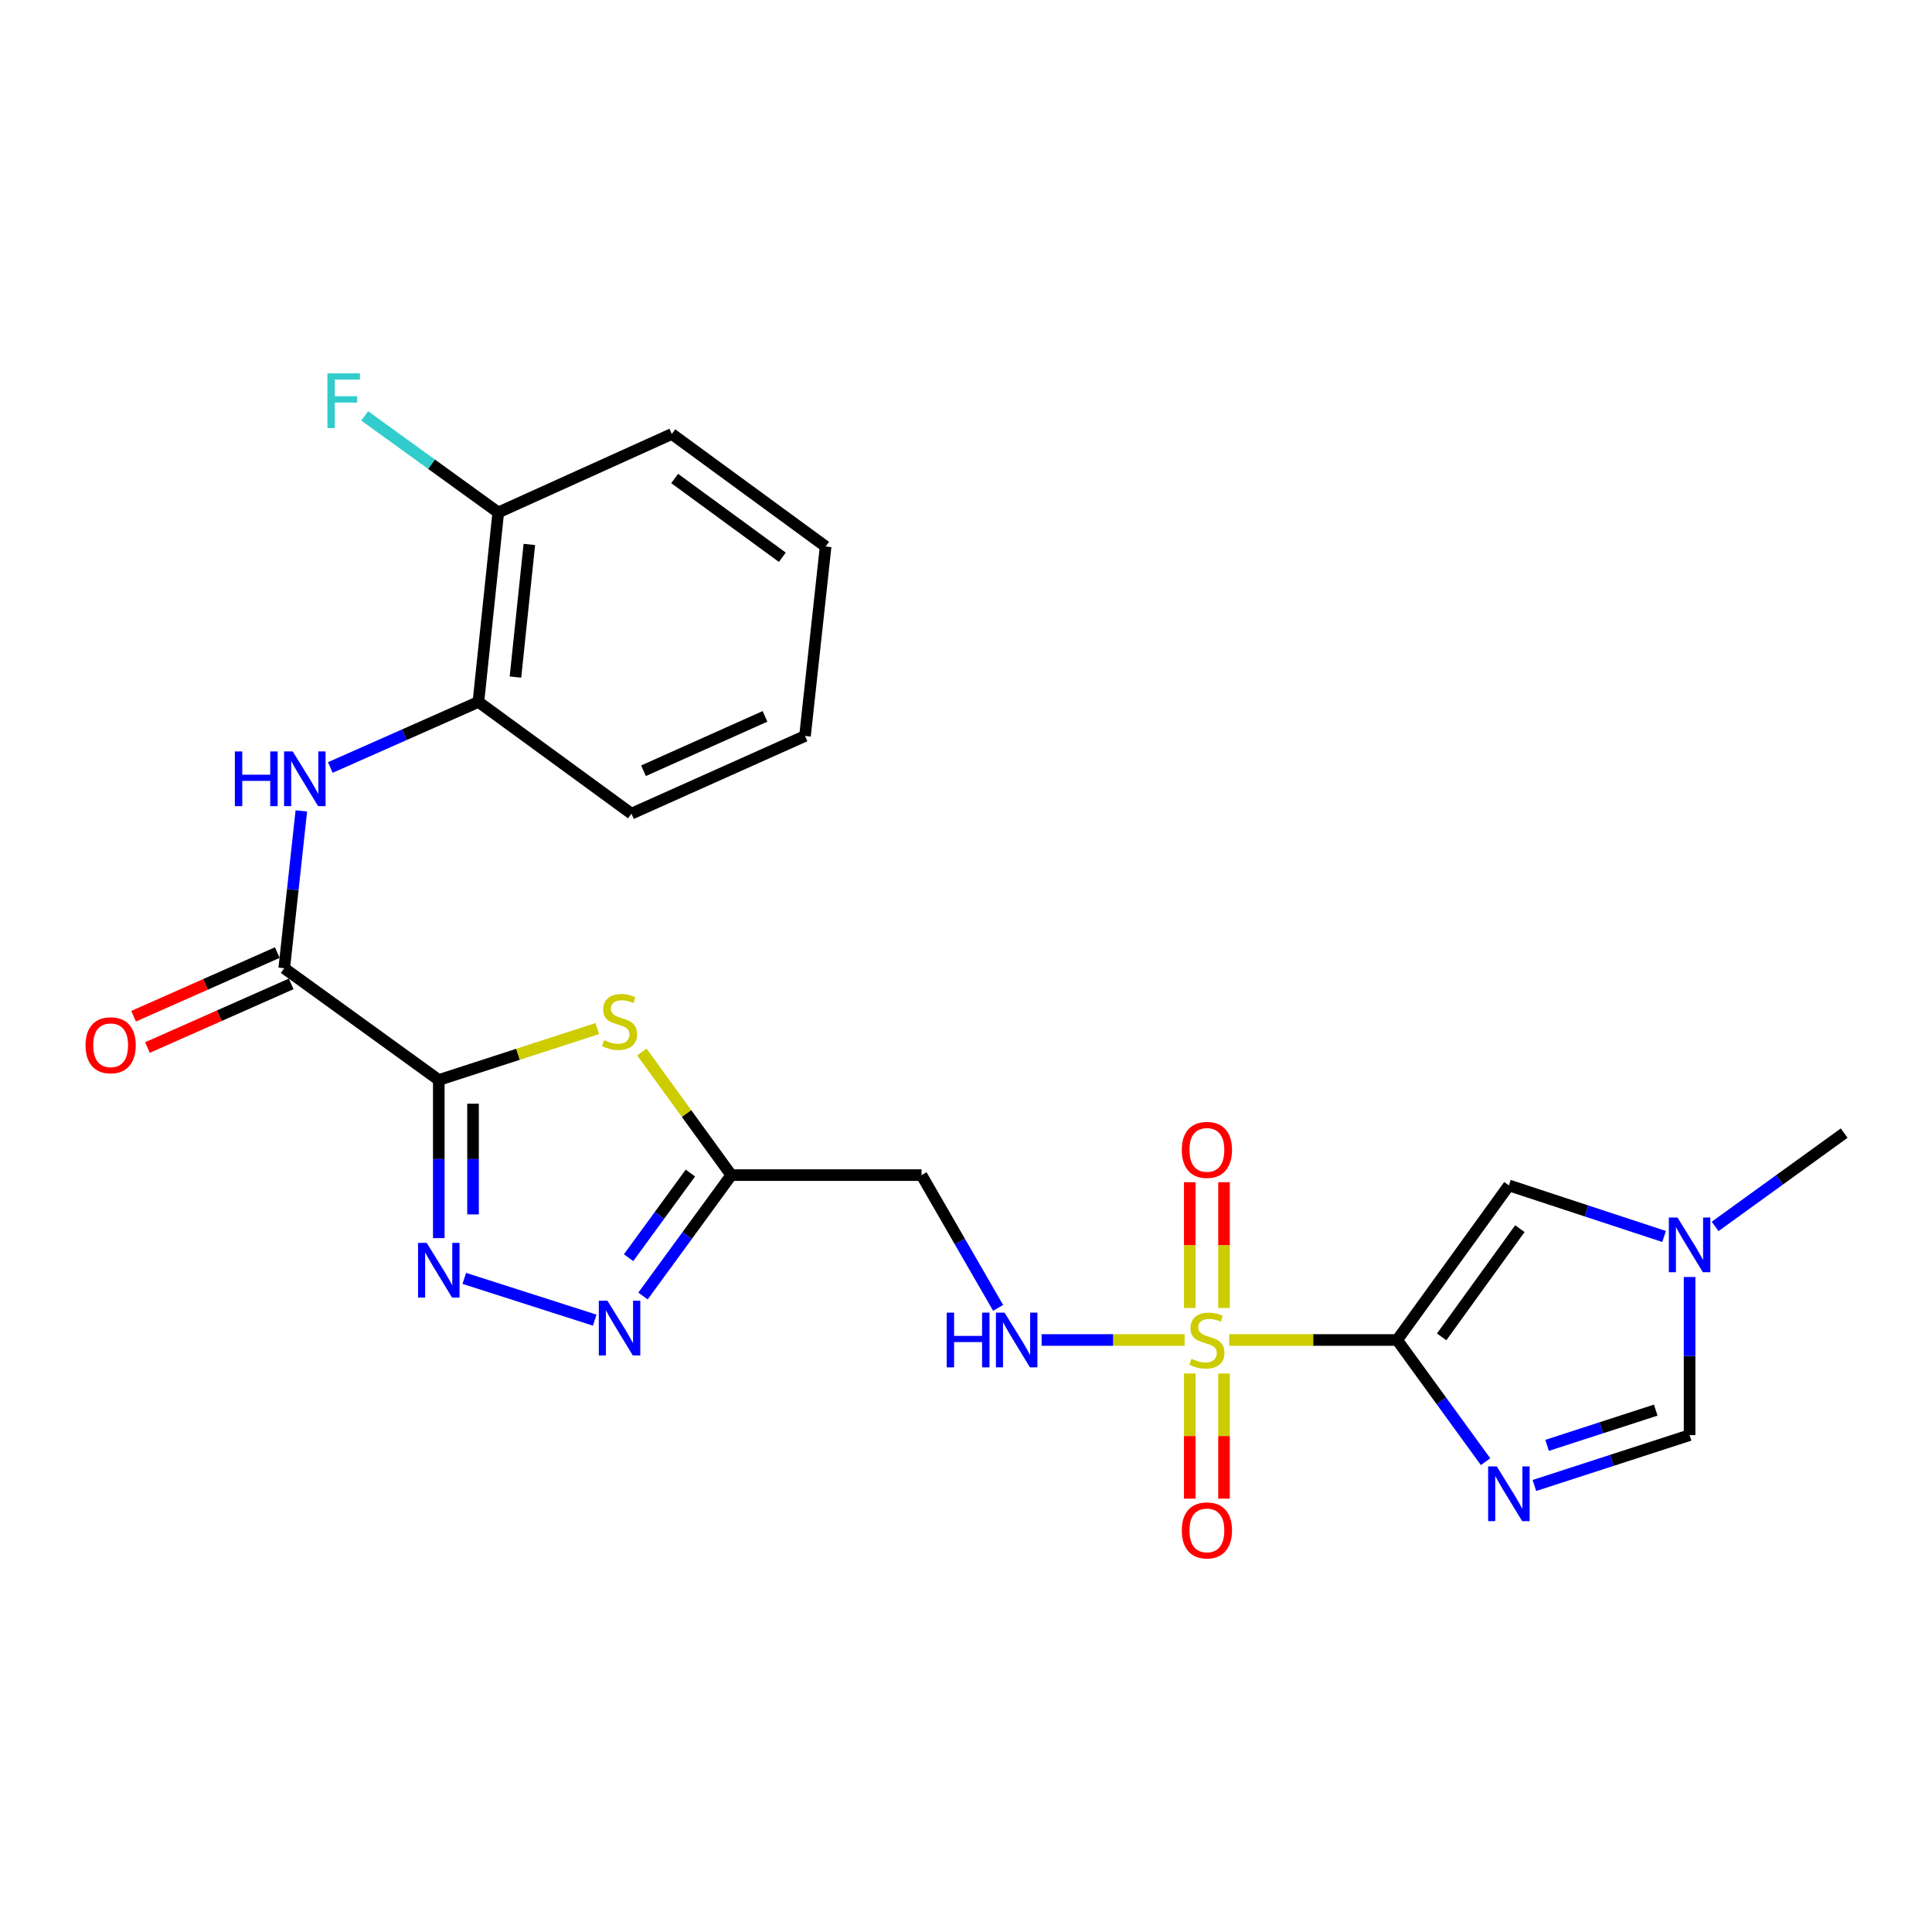 <?xml version='1.0' encoding='iso-8859-1'?>
<svg version='1.1' baseProfile='full'
              xmlns='http://www.w3.org/2000/svg'
                      xmlns:rdkit='http://www.rdkit.org/xml'
                      xmlns:xlink='http://www.w3.org/1999/xlink'
                  xml:space='preserve'
width='1000px' height='1000px' viewBox='0 0 1000 1000'>
<!-- END OF HEADER -->
<rect style='opacity:1.0;fill:#FFFFFF;stroke:none' width='1000' height='1000' x='0' y='0'> </rect>
<path class='bond-0' d='M 723.157,693.58 L 679.694,693.58' style='fill:none;fill-rule:evenodd;stroke:#000000;stroke-width:6px;stroke-linecap:butt;stroke-linejoin:miter;stroke-opacity:1' />
<path class='bond-0' d='M 679.694,693.58 L 636.231,693.58' style='fill:none;fill-rule:evenodd;stroke:#CCCC00;stroke-width:6px;stroke-linecap:butt;stroke-linejoin:miter;stroke-opacity:1' />
<path class='bond-2' d='M 723.157,693.58 L 746.038,725.066' style='fill:none;fill-rule:evenodd;stroke:#000000;stroke-width:6px;stroke-linecap:butt;stroke-linejoin:miter;stroke-opacity:1' />
<path class='bond-2' d='M 746.038,725.066 L 768.919,756.552' style='fill:none;fill-rule:evenodd;stroke:#0000FF;stroke-width:6px;stroke-linecap:butt;stroke-linejoin:miter;stroke-opacity:1' />
<path class='bond-8' d='M 723.157,693.58 L 780.997,613.566' style='fill:none;fill-rule:evenodd;stroke:#000000;stroke-width:6px;stroke-linecap:butt;stroke-linejoin:miter;stroke-opacity:1' />
<path class='bond-8' d='M 746.197,691.961 L 786.685,635.951' style='fill:none;fill-rule:evenodd;stroke:#000000;stroke-width:6px;stroke-linecap:butt;stroke-linejoin:miter;stroke-opacity:1' />
<path class='bond-10' d='M 613.148,693.58 L 576.141,693.58' style='fill:none;fill-rule:evenodd;stroke:#CCCC00;stroke-width:6px;stroke-linecap:butt;stroke-linejoin:miter;stroke-opacity:1' />
<path class='bond-10' d='M 576.141,693.58 L 539.135,693.58' style='fill:none;fill-rule:evenodd;stroke:#0000FF;stroke-width:6px;stroke-linecap:butt;stroke-linejoin:miter;stroke-opacity:1' />
<path class='bond-15' d='M 633.551,676.998 L 633.551,644.454' style='fill:none;fill-rule:evenodd;stroke:#CCCC00;stroke-width:6px;stroke-linecap:butt;stroke-linejoin:miter;stroke-opacity:1' />
<path class='bond-15' d='M 633.551,644.454 L 633.551,611.91' style='fill:none;fill-rule:evenodd;stroke:#FF0000;stroke-width:6px;stroke-linecap:butt;stroke-linejoin:miter;stroke-opacity:1' />
<path class='bond-15' d='M 615.827,676.998 L 615.827,644.454' style='fill:none;fill-rule:evenodd;stroke:#CCCC00;stroke-width:6px;stroke-linecap:butt;stroke-linejoin:miter;stroke-opacity:1' />
<path class='bond-15' d='M 615.827,644.454 L 615.827,611.91' style='fill:none;fill-rule:evenodd;stroke:#FF0000;stroke-width:6px;stroke-linecap:butt;stroke-linejoin:miter;stroke-opacity:1' />
<path class='bond-16' d='M 615.827,710.922 L 615.827,743.311' style='fill:none;fill-rule:evenodd;stroke:#CCCC00;stroke-width:6px;stroke-linecap:butt;stroke-linejoin:miter;stroke-opacity:1' />
<path class='bond-16' d='M 615.827,743.311 L 615.827,775.699' style='fill:none;fill-rule:evenodd;stroke:#FF0000;stroke-width:6px;stroke-linecap:butt;stroke-linejoin:miter;stroke-opacity:1' />
<path class='bond-16' d='M 633.551,710.922 L 633.551,743.311' style='fill:none;fill-rule:evenodd;stroke:#CCCC00;stroke-width:6px;stroke-linecap:butt;stroke-linejoin:miter;stroke-opacity:1' />
<path class='bond-16' d='M 633.551,743.311 L 633.551,775.699' style='fill:none;fill-rule:evenodd;stroke:#FF0000;stroke-width:6px;stroke-linecap:butt;stroke-linejoin:miter;stroke-opacity:1' />
<path class='bond-1' d='M 227.117,559.005 L 268.13,545.698' style='fill:none;fill-rule:evenodd;stroke:#000000;stroke-width:6px;stroke-linecap:butt;stroke-linejoin:miter;stroke-opacity:1' />
<path class='bond-1' d='M 268.13,545.698 L 309.142,532.391' style='fill:none;fill-rule:evenodd;stroke:#CCCC00;stroke-width:6px;stroke-linecap:butt;stroke-linejoin:miter;stroke-opacity:1' />
<path class='bond-5' d='M 227.117,559.005 L 147.122,501.155' style='fill:none;fill-rule:evenodd;stroke:#000000;stroke-width:6px;stroke-linecap:butt;stroke-linejoin:miter;stroke-opacity:1' />
<path class='bond-26' d='M 227.117,559.005 L 227.117,599.923' style='fill:none;fill-rule:evenodd;stroke:#000000;stroke-width:6px;stroke-linecap:butt;stroke-linejoin:miter;stroke-opacity:1' />
<path class='bond-26' d='M 227.117,599.923 L 227.117,640.841' style='fill:none;fill-rule:evenodd;stroke:#0000FF;stroke-width:6px;stroke-linecap:butt;stroke-linejoin:miter;stroke-opacity:1' />
<path class='bond-26' d='M 244.841,571.28 L 244.841,599.923' style='fill:none;fill-rule:evenodd;stroke:#000000;stroke-width:6px;stroke-linecap:butt;stroke-linejoin:miter;stroke-opacity:1' />
<path class='bond-26' d='M 244.841,599.923 L 244.841,628.565' style='fill:none;fill-rule:evenodd;stroke:#0000FF;stroke-width:6px;stroke-linecap:butt;stroke-linejoin:miter;stroke-opacity:1' />
<path class='bond-11' d='M 794.195,768.889 L 834.363,755.856' style='fill:none;fill-rule:evenodd;stroke:#0000FF;stroke-width:6px;stroke-linecap:butt;stroke-linejoin:miter;stroke-opacity:1' />
<path class='bond-11' d='M 834.363,755.856 L 874.531,742.824' style='fill:none;fill-rule:evenodd;stroke:#000000;stroke-width:6px;stroke-linecap:butt;stroke-linejoin:miter;stroke-opacity:1' />
<path class='bond-11' d='M 800.775,748.12 L 828.893,738.997' style='fill:none;fill-rule:evenodd;stroke:#0000FF;stroke-width:6px;stroke-linecap:butt;stroke-linejoin:miter;stroke-opacity:1' />
<path class='bond-11' d='M 828.893,738.997 L 857.01,729.875' style='fill:none;fill-rule:evenodd;stroke:#000000;stroke-width:6px;stroke-linecap:butt;stroke-linejoin:miter;stroke-opacity:1' />
<path class='bond-3' d='M 332.221,544.529 L 355.366,576.384' style='fill:none;fill-rule:evenodd;stroke:#CCCC00;stroke-width:6px;stroke-linecap:butt;stroke-linejoin:miter;stroke-opacity:1' />
<path class='bond-3' d='M 355.366,576.384 L 378.511,608.238' style='fill:none;fill-rule:evenodd;stroke:#000000;stroke-width:6px;stroke-linecap:butt;stroke-linejoin:miter;stroke-opacity:1' />
<path class='bond-4' d='M 240.313,661.688 L 307.831,683.311' style='fill:none;fill-rule:evenodd;stroke:#0000FF;stroke-width:6px;stroke-linecap:butt;stroke-linejoin:miter;stroke-opacity:1' />
<path class='bond-9' d='M 147.122,501.155 L 151.546,460.441' style='fill:none;fill-rule:evenodd;stroke:#000000;stroke-width:6px;stroke-linecap:butt;stroke-linejoin:miter;stroke-opacity:1' />
<path class='bond-9' d='M 151.546,460.441 L 155.97,419.727' style='fill:none;fill-rule:evenodd;stroke:#0000FF;stroke-width:6px;stroke-linecap:butt;stroke-linejoin:miter;stroke-opacity:1' />
<path class='bond-17' d='M 143.534,493.052 L 106.336,509.525' style='fill:none;fill-rule:evenodd;stroke:#000000;stroke-width:6px;stroke-linecap:butt;stroke-linejoin:miter;stroke-opacity:1' />
<path class='bond-17' d='M 106.336,509.525 L 69.139,525.998' style='fill:none;fill-rule:evenodd;stroke:#FF0000;stroke-width:6px;stroke-linecap:butt;stroke-linejoin:miter;stroke-opacity:1' />
<path class='bond-17' d='M 150.711,509.258 L 113.513,525.731' style='fill:none;fill-rule:evenodd;stroke:#000000;stroke-width:6px;stroke-linecap:butt;stroke-linejoin:miter;stroke-opacity:1' />
<path class='bond-17' d='M 113.513,525.731 L 76.316,542.204' style='fill:none;fill-rule:evenodd;stroke:#FF0000;stroke-width:6px;stroke-linecap:butt;stroke-linejoin:miter;stroke-opacity:1' />
<path class='bond-6' d='M 378.511,608.238 L 476.988,608.238' style='fill:none;fill-rule:evenodd;stroke:#000000;stroke-width:6px;stroke-linecap:butt;stroke-linejoin:miter;stroke-opacity:1' />
<path class='bond-7' d='M 378.511,608.238 L 355.662,639.526' style='fill:none;fill-rule:evenodd;stroke:#000000;stroke-width:6px;stroke-linecap:butt;stroke-linejoin:miter;stroke-opacity:1' />
<path class='bond-7' d='M 355.662,639.526 L 332.812,670.815' style='fill:none;fill-rule:evenodd;stroke:#0000FF;stroke-width:6px;stroke-linecap:butt;stroke-linejoin:miter;stroke-opacity:1' />
<path class='bond-7' d='M 357.343,607.172 L 341.348,629.073' style='fill:none;fill-rule:evenodd;stroke:#000000;stroke-width:6px;stroke-linecap:butt;stroke-linejoin:miter;stroke-opacity:1' />
<path class='bond-7' d='M 341.348,629.073 L 325.353,650.975' style='fill:none;fill-rule:evenodd;stroke:#0000FF;stroke-width:6px;stroke-linecap:butt;stroke-linejoin:miter;stroke-opacity:1' />
<path class='bond-12' d='M 780.997,613.566 L 821.163,626.784' style='fill:none;fill-rule:evenodd;stroke:#000000;stroke-width:6px;stroke-linecap:butt;stroke-linejoin:miter;stroke-opacity:1' />
<path class='bond-12' d='M 821.163,626.784 L 861.329,640.002' style='fill:none;fill-rule:evenodd;stroke:#0000FF;stroke-width:6px;stroke-linecap:butt;stroke-linejoin:miter;stroke-opacity:1' />
<path class='bond-14' d='M 170.973,397.257 L 209.301,380.284' style='fill:none;fill-rule:evenodd;stroke:#0000FF;stroke-width:6px;stroke-linecap:butt;stroke-linejoin:miter;stroke-opacity:1' />
<path class='bond-14' d='M 209.301,380.284 L 247.628,363.311' style='fill:none;fill-rule:evenodd;stroke:#000000;stroke-width:6px;stroke-linecap:butt;stroke-linejoin:miter;stroke-opacity:1' />
<path class='bond-13' d='M 516.632,676.957 L 496.81,642.598' style='fill:none;fill-rule:evenodd;stroke:#0000FF;stroke-width:6px;stroke-linecap:butt;stroke-linejoin:miter;stroke-opacity:1' />
<path class='bond-13' d='M 496.81,642.598 L 476.988,608.238' style='fill:none;fill-rule:evenodd;stroke:#000000;stroke-width:6px;stroke-linecap:butt;stroke-linejoin:miter;stroke-opacity:1' />
<path class='bond-25' d='M 874.531,742.824 L 874.531,701.896' style='fill:none;fill-rule:evenodd;stroke:#000000;stroke-width:6px;stroke-linecap:butt;stroke-linejoin:miter;stroke-opacity:1' />
<path class='bond-25' d='M 874.531,701.896 L 874.531,660.968' style='fill:none;fill-rule:evenodd;stroke:#0000FF;stroke-width:6px;stroke-linecap:butt;stroke-linejoin:miter;stroke-opacity:1' />
<path class='bond-20' d='M 887.739,634.797 L 921.142,610.647' style='fill:none;fill-rule:evenodd;stroke:#0000FF;stroke-width:6px;stroke-linecap:butt;stroke-linejoin:miter;stroke-opacity:1' />
<path class='bond-20' d='M 921.142,610.647 L 954.545,586.497' style='fill:none;fill-rule:evenodd;stroke:#000000;stroke-width:6px;stroke-linecap:butt;stroke-linejoin:miter;stroke-opacity:1' />
<path class='bond-18' d='M 247.628,363.311 L 257.898,265.247' style='fill:none;fill-rule:evenodd;stroke:#000000;stroke-width:6px;stroke-linecap:butt;stroke-linejoin:miter;stroke-opacity:1' />
<path class='bond-18' d='M 266.796,350.447 L 273.985,281.803' style='fill:none;fill-rule:evenodd;stroke:#000000;stroke-width:6px;stroke-linecap:butt;stroke-linejoin:miter;stroke-opacity:1' />
<path class='bond-21' d='M 247.628,363.311 L 326.835,421.15' style='fill:none;fill-rule:evenodd;stroke:#000000;stroke-width:6px;stroke-linecap:butt;stroke-linejoin:miter;stroke-opacity:1' />
<path class='bond-19' d='M 257.898,265.247 L 223.34,240.263' style='fill:none;fill-rule:evenodd;stroke:#000000;stroke-width:6px;stroke-linecap:butt;stroke-linejoin:miter;stroke-opacity:1' />
<path class='bond-19' d='M 223.34,240.263 L 188.781,215.279' style='fill:none;fill-rule:evenodd;stroke:#33CCCC;stroke-width:6px;stroke-linecap:butt;stroke-linejoin:miter;stroke-opacity:1' />
<path class='bond-22' d='M 257.898,265.247 L 347.73,224.629' style='fill:none;fill-rule:evenodd;stroke:#000000;stroke-width:6px;stroke-linecap:butt;stroke-linejoin:miter;stroke-opacity:1' />
<path class='bond-23' d='M 326.835,421.15 L 416.667,380.946' style='fill:none;fill-rule:evenodd;stroke:#000000;stroke-width:6px;stroke-linecap:butt;stroke-linejoin:miter;stroke-opacity:1' />
<path class='bond-23' d='M 333.07,398.942 L 395.952,370.799' style='fill:none;fill-rule:evenodd;stroke:#000000;stroke-width:6px;stroke-linecap:butt;stroke-linejoin:miter;stroke-opacity:1' />
<path class='bond-27' d='M 347.73,224.629 L 427.341,282.882' style='fill:none;fill-rule:evenodd;stroke:#000000;stroke-width:6px;stroke-linecap:butt;stroke-linejoin:miter;stroke-opacity:1' />
<path class='bond-27' d='M 349.205,247.671 L 404.933,288.448' style='fill:none;fill-rule:evenodd;stroke:#000000;stroke-width:6px;stroke-linecap:butt;stroke-linejoin:miter;stroke-opacity:1' />
<path class='bond-24' d='M 416.667,380.946 L 427.341,282.882' style='fill:none;fill-rule:evenodd;stroke:#000000;stroke-width:6px;stroke-linecap:butt;stroke-linejoin:miter;stroke-opacity:1' />
<path  class='atom-1' d='M 616.689 703.3
Q 617.009 703.42, 618.329 703.98
Q 619.649 704.54, 621.089 704.9
Q 622.569 705.22, 624.009 705.22
Q 626.689 705.22, 628.249 703.94
Q 629.809 702.62, 629.809 700.34
Q 629.809 698.78, 629.009 697.82
Q 628.249 696.86, 627.049 696.34
Q 625.849 695.82, 623.849 695.22
Q 621.329 694.46, 619.809 693.74
Q 618.329 693.02, 617.249 691.5
Q 616.209 689.98, 616.209 687.42
Q 616.209 683.86, 618.609 681.66
Q 621.049 679.46, 625.849 679.46
Q 629.129 679.46, 632.849 681.02
L 631.929 684.1
Q 628.529 682.7, 625.969 682.7
Q 623.209 682.7, 621.689 683.86
Q 620.169 684.98, 620.209 686.94
Q 620.209 688.46, 620.969 689.38
Q 621.769 690.3, 622.889 690.82
Q 624.049 691.34, 625.969 691.94
Q 628.529 692.74, 630.049 693.54
Q 631.569 694.34, 632.649 695.98
Q 633.769 697.58, 633.769 700.34
Q 633.769 704.26, 631.129 706.38
Q 628.529 708.46, 624.169 708.46
Q 621.649 708.46, 619.729 707.9
Q 617.849 707.38, 615.609 706.46
L 616.689 703.3
' fill='#CCCC00'/>
<path  class='atom-3' d='M 774.737 759.011
L 784.017 774.011
Q 784.937 775.491, 786.417 778.171
Q 787.897 780.851, 787.977 781.011
L 787.977 759.011
L 791.737 759.011
L 791.737 787.331
L 787.857 787.331
L 777.897 770.931
Q 776.737 769.011, 775.497 766.811
Q 774.297 764.611, 773.937 763.931
L 773.937 787.331
L 770.257 787.331
L 770.257 759.011
L 774.737 759.011
' fill='#0000FF'/>
<path  class='atom-4' d='M 312.681 538.367
Q 313.001 538.487, 314.321 539.047
Q 315.641 539.607, 317.081 539.967
Q 318.561 540.287, 320.001 540.287
Q 322.681 540.287, 324.241 539.007
Q 325.801 537.687, 325.801 535.407
Q 325.801 533.847, 325.001 532.887
Q 324.241 531.927, 323.041 531.407
Q 321.841 530.887, 319.841 530.287
Q 317.321 529.527, 315.801 528.807
Q 314.321 528.087, 313.241 526.567
Q 312.201 525.047, 312.201 522.487
Q 312.201 518.927, 314.601 516.727
Q 317.041 514.527, 321.841 514.527
Q 325.121 514.527, 328.841 516.087
L 327.921 519.167
Q 324.521 517.767, 321.961 517.767
Q 319.201 517.767, 317.681 518.927
Q 316.161 520.047, 316.201 522.007
Q 316.201 523.527, 316.961 524.447
Q 317.761 525.367, 318.881 525.887
Q 320.041 526.407, 321.961 527.007
Q 324.521 527.807, 326.041 528.607
Q 327.561 529.407, 328.641 531.047
Q 329.761 532.647, 329.761 535.407
Q 329.761 539.327, 327.121 541.447
Q 324.521 543.527, 320.161 543.527
Q 317.641 543.527, 315.721 542.967
Q 313.841 542.447, 311.601 541.527
L 312.681 538.367
' fill='#CCCC00'/>
<path  class='atom-5' d='M 220.857 643.302
L 230.137 658.302
Q 231.057 659.782, 232.537 662.462
Q 234.017 665.142, 234.097 665.302
L 234.097 643.302
L 237.857 643.302
L 237.857 671.622
L 233.977 671.622
L 224.017 655.222
Q 222.857 653.302, 221.617 651.102
Q 220.417 648.902, 220.057 648.222
L 220.057 671.622
L 216.377 671.622
L 216.377 643.302
L 220.857 643.302
' fill='#0000FF'/>
<path  class='atom-8' d='M 314.421 673.266
L 323.701 688.266
Q 324.621 689.746, 326.101 692.426
Q 327.581 695.106, 327.661 695.266
L 327.661 673.266
L 331.421 673.266
L 331.421 701.586
L 327.541 701.586
L 317.581 685.186
Q 316.421 683.266, 315.181 681.066
Q 313.981 678.866, 313.621 678.186
L 313.621 701.586
L 309.941 701.586
L 309.941 673.266
L 314.421 673.266
' fill='#0000FF'/>
<path  class='atom-10' d='M 121.556 388.941
L 125.396 388.941
L 125.396 400.981
L 139.876 400.981
L 139.876 388.941
L 143.716 388.941
L 143.716 417.261
L 139.876 417.261
L 139.876 404.181
L 125.396 404.181
L 125.396 417.261
L 121.556 417.261
L 121.556 388.941
' fill='#0000FF'/>
<path  class='atom-10' d='M 151.516 388.941
L 160.796 403.941
Q 161.716 405.421, 163.196 408.101
Q 164.676 410.781, 164.756 410.941
L 164.756 388.941
L 168.516 388.941
L 168.516 417.261
L 164.636 417.261
L 154.676 400.861
Q 153.516 398.941, 152.276 396.741
Q 151.076 394.541, 150.716 393.861
L 150.716 417.261
L 147.036 417.261
L 147.036 388.941
L 151.516 388.941
' fill='#0000FF'/>
<path  class='atom-11' d='M 490.002 679.42
L 493.842 679.42
L 493.842 691.46
L 508.322 691.46
L 508.322 679.42
L 512.162 679.42
L 512.162 707.74
L 508.322 707.74
L 508.322 694.66
L 493.842 694.66
L 493.842 707.74
L 490.002 707.74
L 490.002 679.42
' fill='#0000FF'/>
<path  class='atom-11' d='M 519.962 679.42
L 529.242 694.42
Q 530.162 695.9, 531.642 698.58
Q 533.122 701.26, 533.202 701.42
L 533.202 679.42
L 536.962 679.42
L 536.962 707.74
L 533.082 707.74
L 523.122 691.34
Q 521.962 689.42, 520.722 687.22
Q 519.522 685.02, 519.162 684.34
L 519.162 707.74
L 515.482 707.74
L 515.482 679.42
L 519.962 679.42
' fill='#0000FF'/>
<path  class='atom-13' d='M 868.271 630.186
L 877.551 645.186
Q 878.471 646.666, 879.951 649.346
Q 881.431 652.026, 881.511 652.186
L 881.511 630.186
L 885.271 630.186
L 885.271 658.506
L 881.391 658.506
L 871.431 642.106
Q 870.271 640.186, 869.031 637.986
Q 867.831 635.786, 867.471 635.106
L 867.471 658.506
L 863.791 658.506
L 863.791 630.186
L 868.271 630.186
' fill='#0000FF'/>
<path  class='atom-16' d='M 611.689 595.183
Q 611.689 588.383, 615.049 584.583
Q 618.409 580.783, 624.689 580.783
Q 630.969 580.783, 634.329 584.583
Q 637.689 588.383, 637.689 595.183
Q 637.689 602.063, 634.289 605.983
Q 630.889 609.863, 624.689 609.863
Q 618.449 609.863, 615.049 605.983
Q 611.689 602.103, 611.689 595.183
M 624.689 606.663
Q 629.009 606.663, 631.329 603.783
Q 633.689 600.863, 633.689 595.183
Q 633.689 589.623, 631.329 586.823
Q 629.009 583.983, 624.689 583.983
Q 620.369 583.983, 618.009 586.783
Q 615.689 589.583, 615.689 595.183
Q 615.689 600.903, 618.009 603.783
Q 620.369 606.663, 624.689 606.663
' fill='#FF0000'/>
<path  class='atom-17' d='M 611.689 792.128
Q 611.689 785.328, 615.049 781.528
Q 618.409 777.728, 624.689 777.728
Q 630.969 777.728, 634.329 781.528
Q 637.689 785.328, 637.689 792.128
Q 637.689 799.008, 634.289 802.928
Q 630.889 806.808, 624.689 806.808
Q 618.449 806.808, 615.049 802.928
Q 611.689 799.048, 611.689 792.128
M 624.689 803.608
Q 629.009 803.608, 631.329 800.728
Q 633.689 797.808, 633.689 792.128
Q 633.689 786.568, 631.329 783.768
Q 629.009 780.928, 624.689 780.928
Q 620.369 780.928, 618.009 783.728
Q 615.689 786.528, 615.689 792.128
Q 615.689 797.848, 618.009 800.728
Q 620.369 803.608, 624.689 803.608
' fill='#FF0000'/>
<path  class='atom-18' d='M 44.271 541.026
Q 44.271 534.226, 47.631 530.426
Q 50.991 526.626, 57.271 526.626
Q 63.551 526.626, 66.911 530.426
Q 70.271 534.226, 70.271 541.026
Q 70.271 547.906, 66.871 551.826
Q 63.471 555.706, 57.271 555.706
Q 51.031 555.706, 47.631 551.826
Q 44.271 547.946, 44.271 541.026
M 57.271 552.506
Q 61.591 552.506, 63.911 549.626
Q 66.271 546.706, 66.271 541.026
Q 66.271 535.466, 63.911 532.666
Q 61.591 529.826, 57.271 529.826
Q 52.951 529.826, 50.591 532.626
Q 48.271 535.426, 48.271 541.026
Q 48.271 546.746, 50.591 549.626
Q 52.951 552.506, 57.271 552.506
' fill='#FF0000'/>
<path  class='atom-20' d='M 169.473 193.247
L 186.313 193.247
L 186.313 196.487
L 173.273 196.487
L 173.273 205.087
L 184.873 205.087
L 184.873 208.367
L 173.273 208.367
L 173.273 221.567
L 169.473 221.567
L 169.473 193.247
' fill='#33CCCC'/>
</svg>
